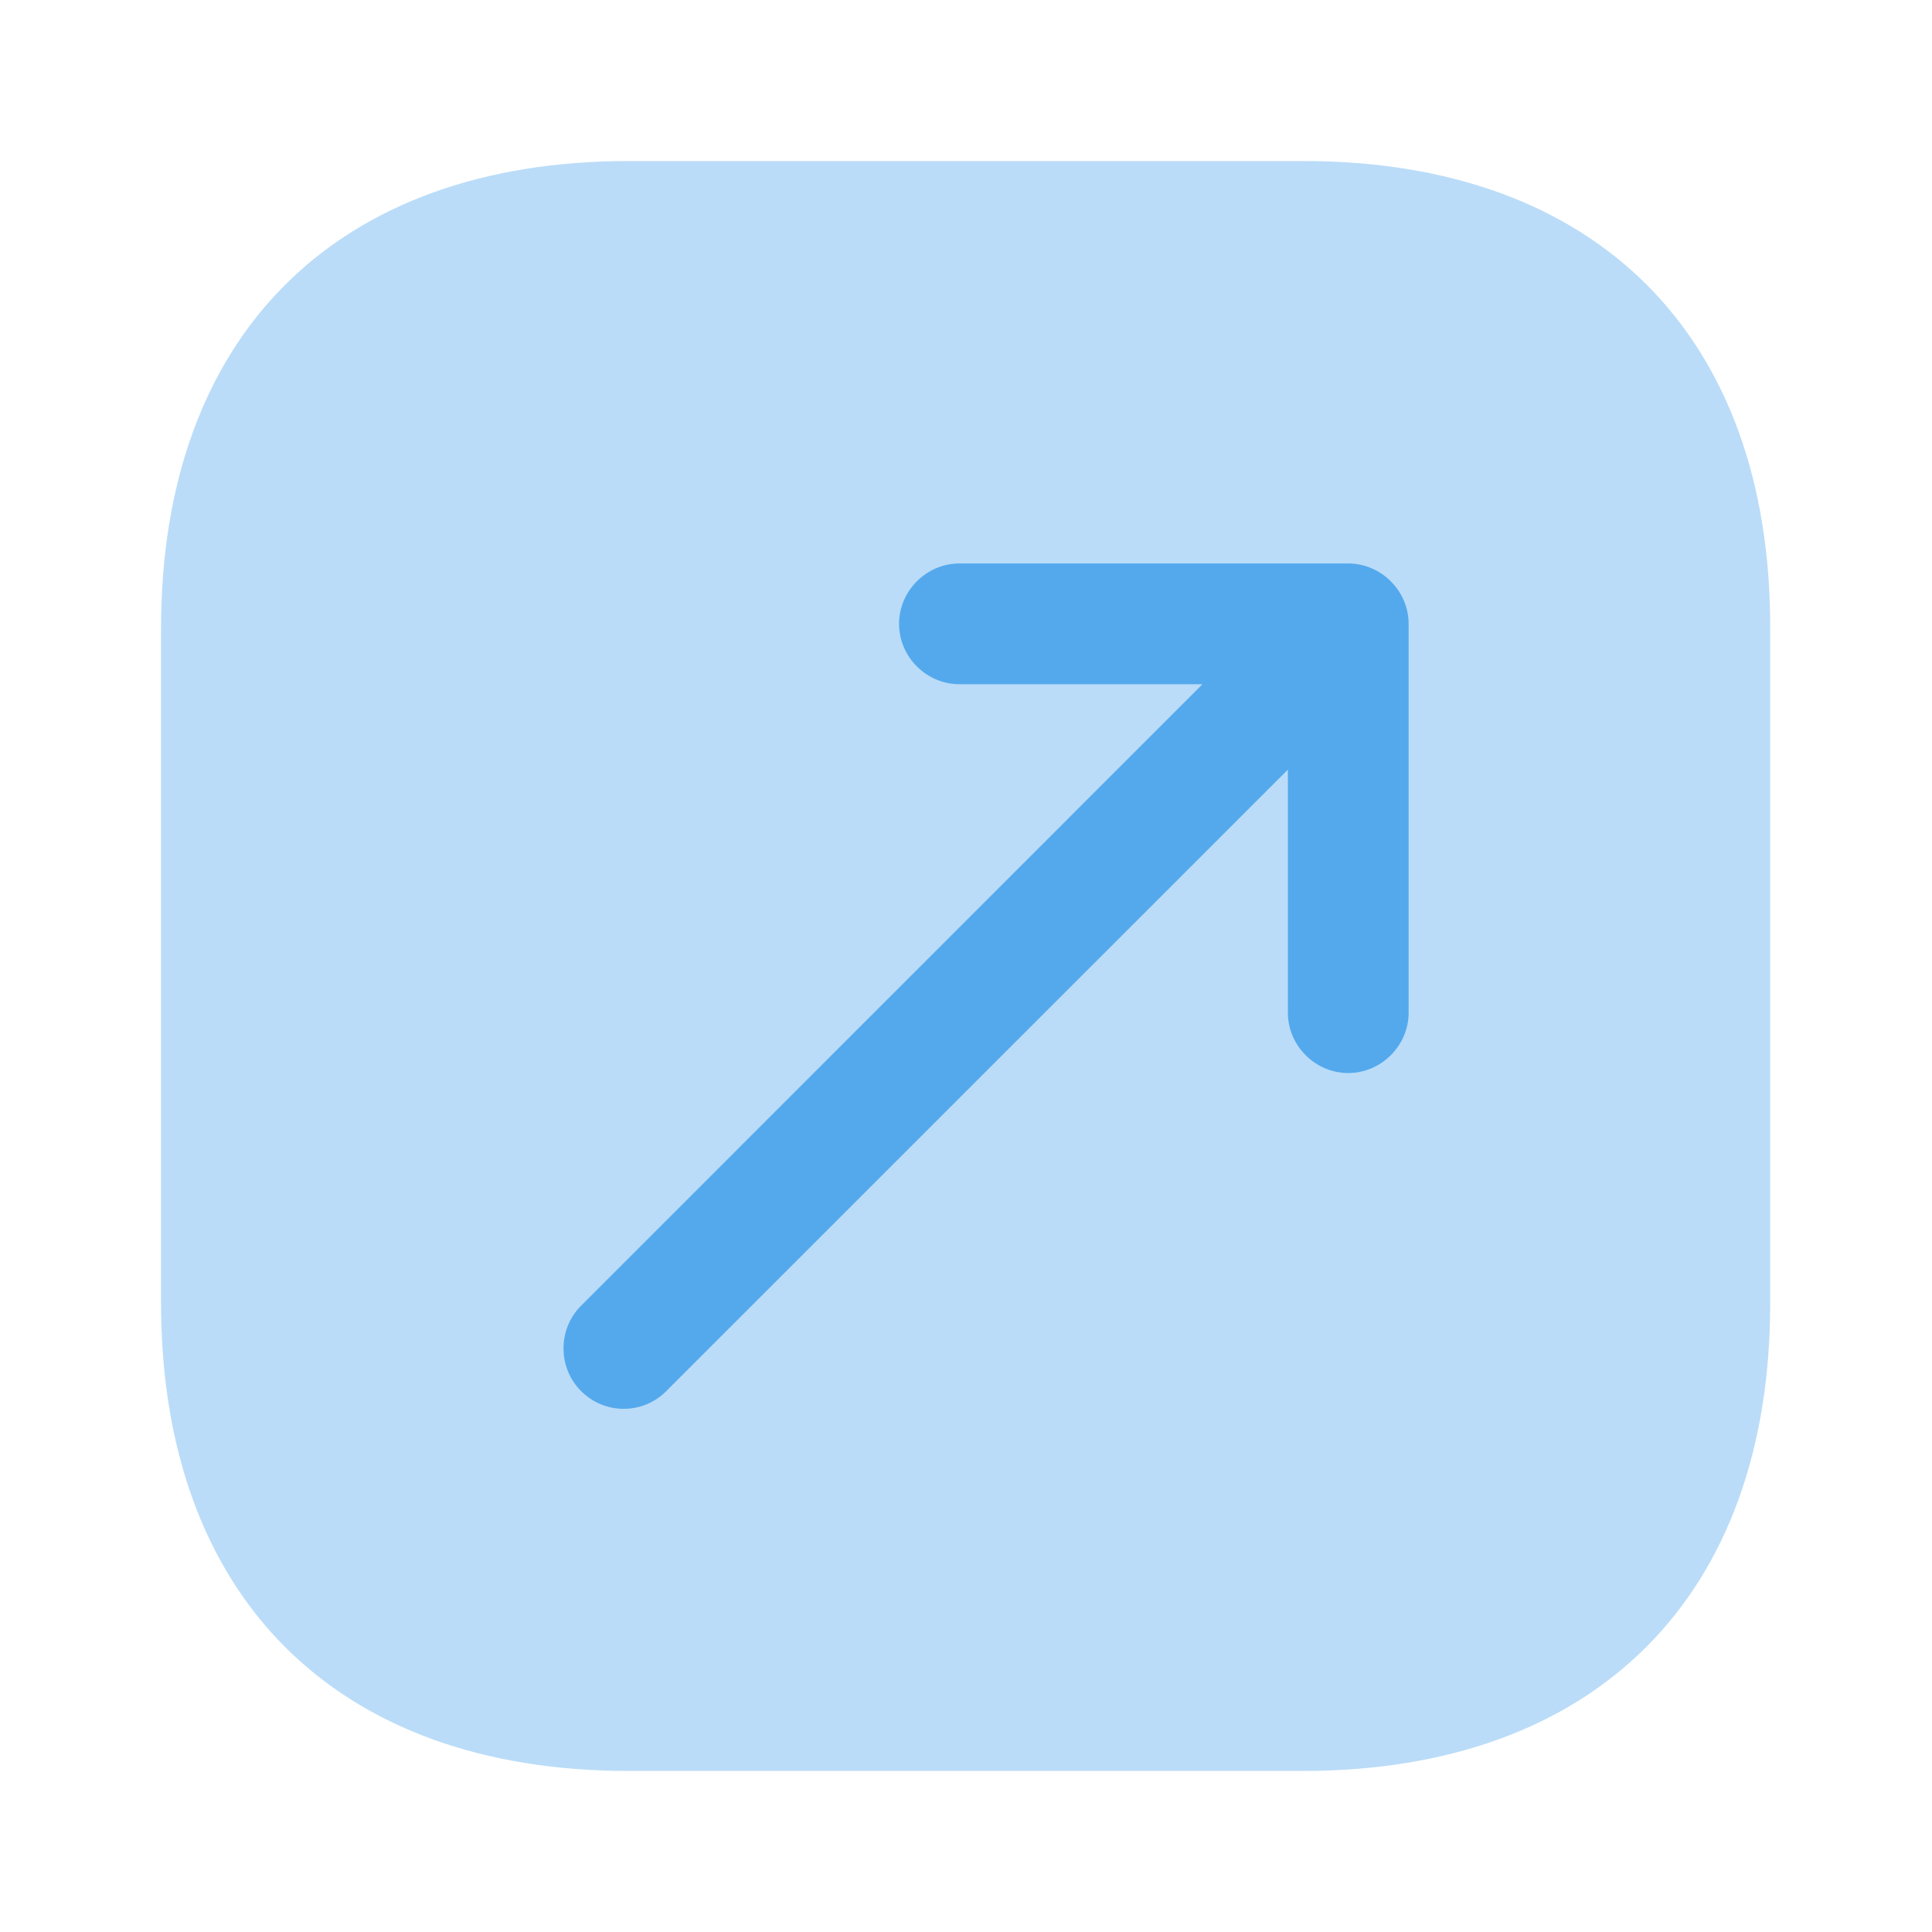 <svg width="20" height="20" viewBox="0 0 20 20" fill="none" xmlns="http://www.w3.org/2000/svg">
<path opacity="0.4" d="M13.492 1.667H6.508C3.475 1.667 1.667 3.475 1.667 6.508V13.483C1.667 16.525 3.475 18.333 6.508 18.333H13.483C16.517 18.333 18.325 16.525 18.325 13.492V6.508C18.333 3.475 16.525 1.667 13.492 1.667Z" fill="#54A9ED"/>
<path d="M13.957 5.833H9.932C9.59 5.833 9.307 6.117 9.307 6.458C9.307 6.8 9.59 7.083 9.932 7.083H12.448L6.015 13.517C5.773 13.758 5.773 14.159 6.015 14.4C6.14 14.525 6.298 14.584 6.457 14.584C6.615 14.584 6.773 14.525 6.898 14.4L13.332 7.967V10.483C13.332 10.825 13.615 11.108 13.957 11.108C14.298 11.108 14.582 10.825 14.582 10.483V6.458C14.582 6.117 14.298 5.833 13.957 5.833Z" fill="#54A9ED"/>
</svg>
